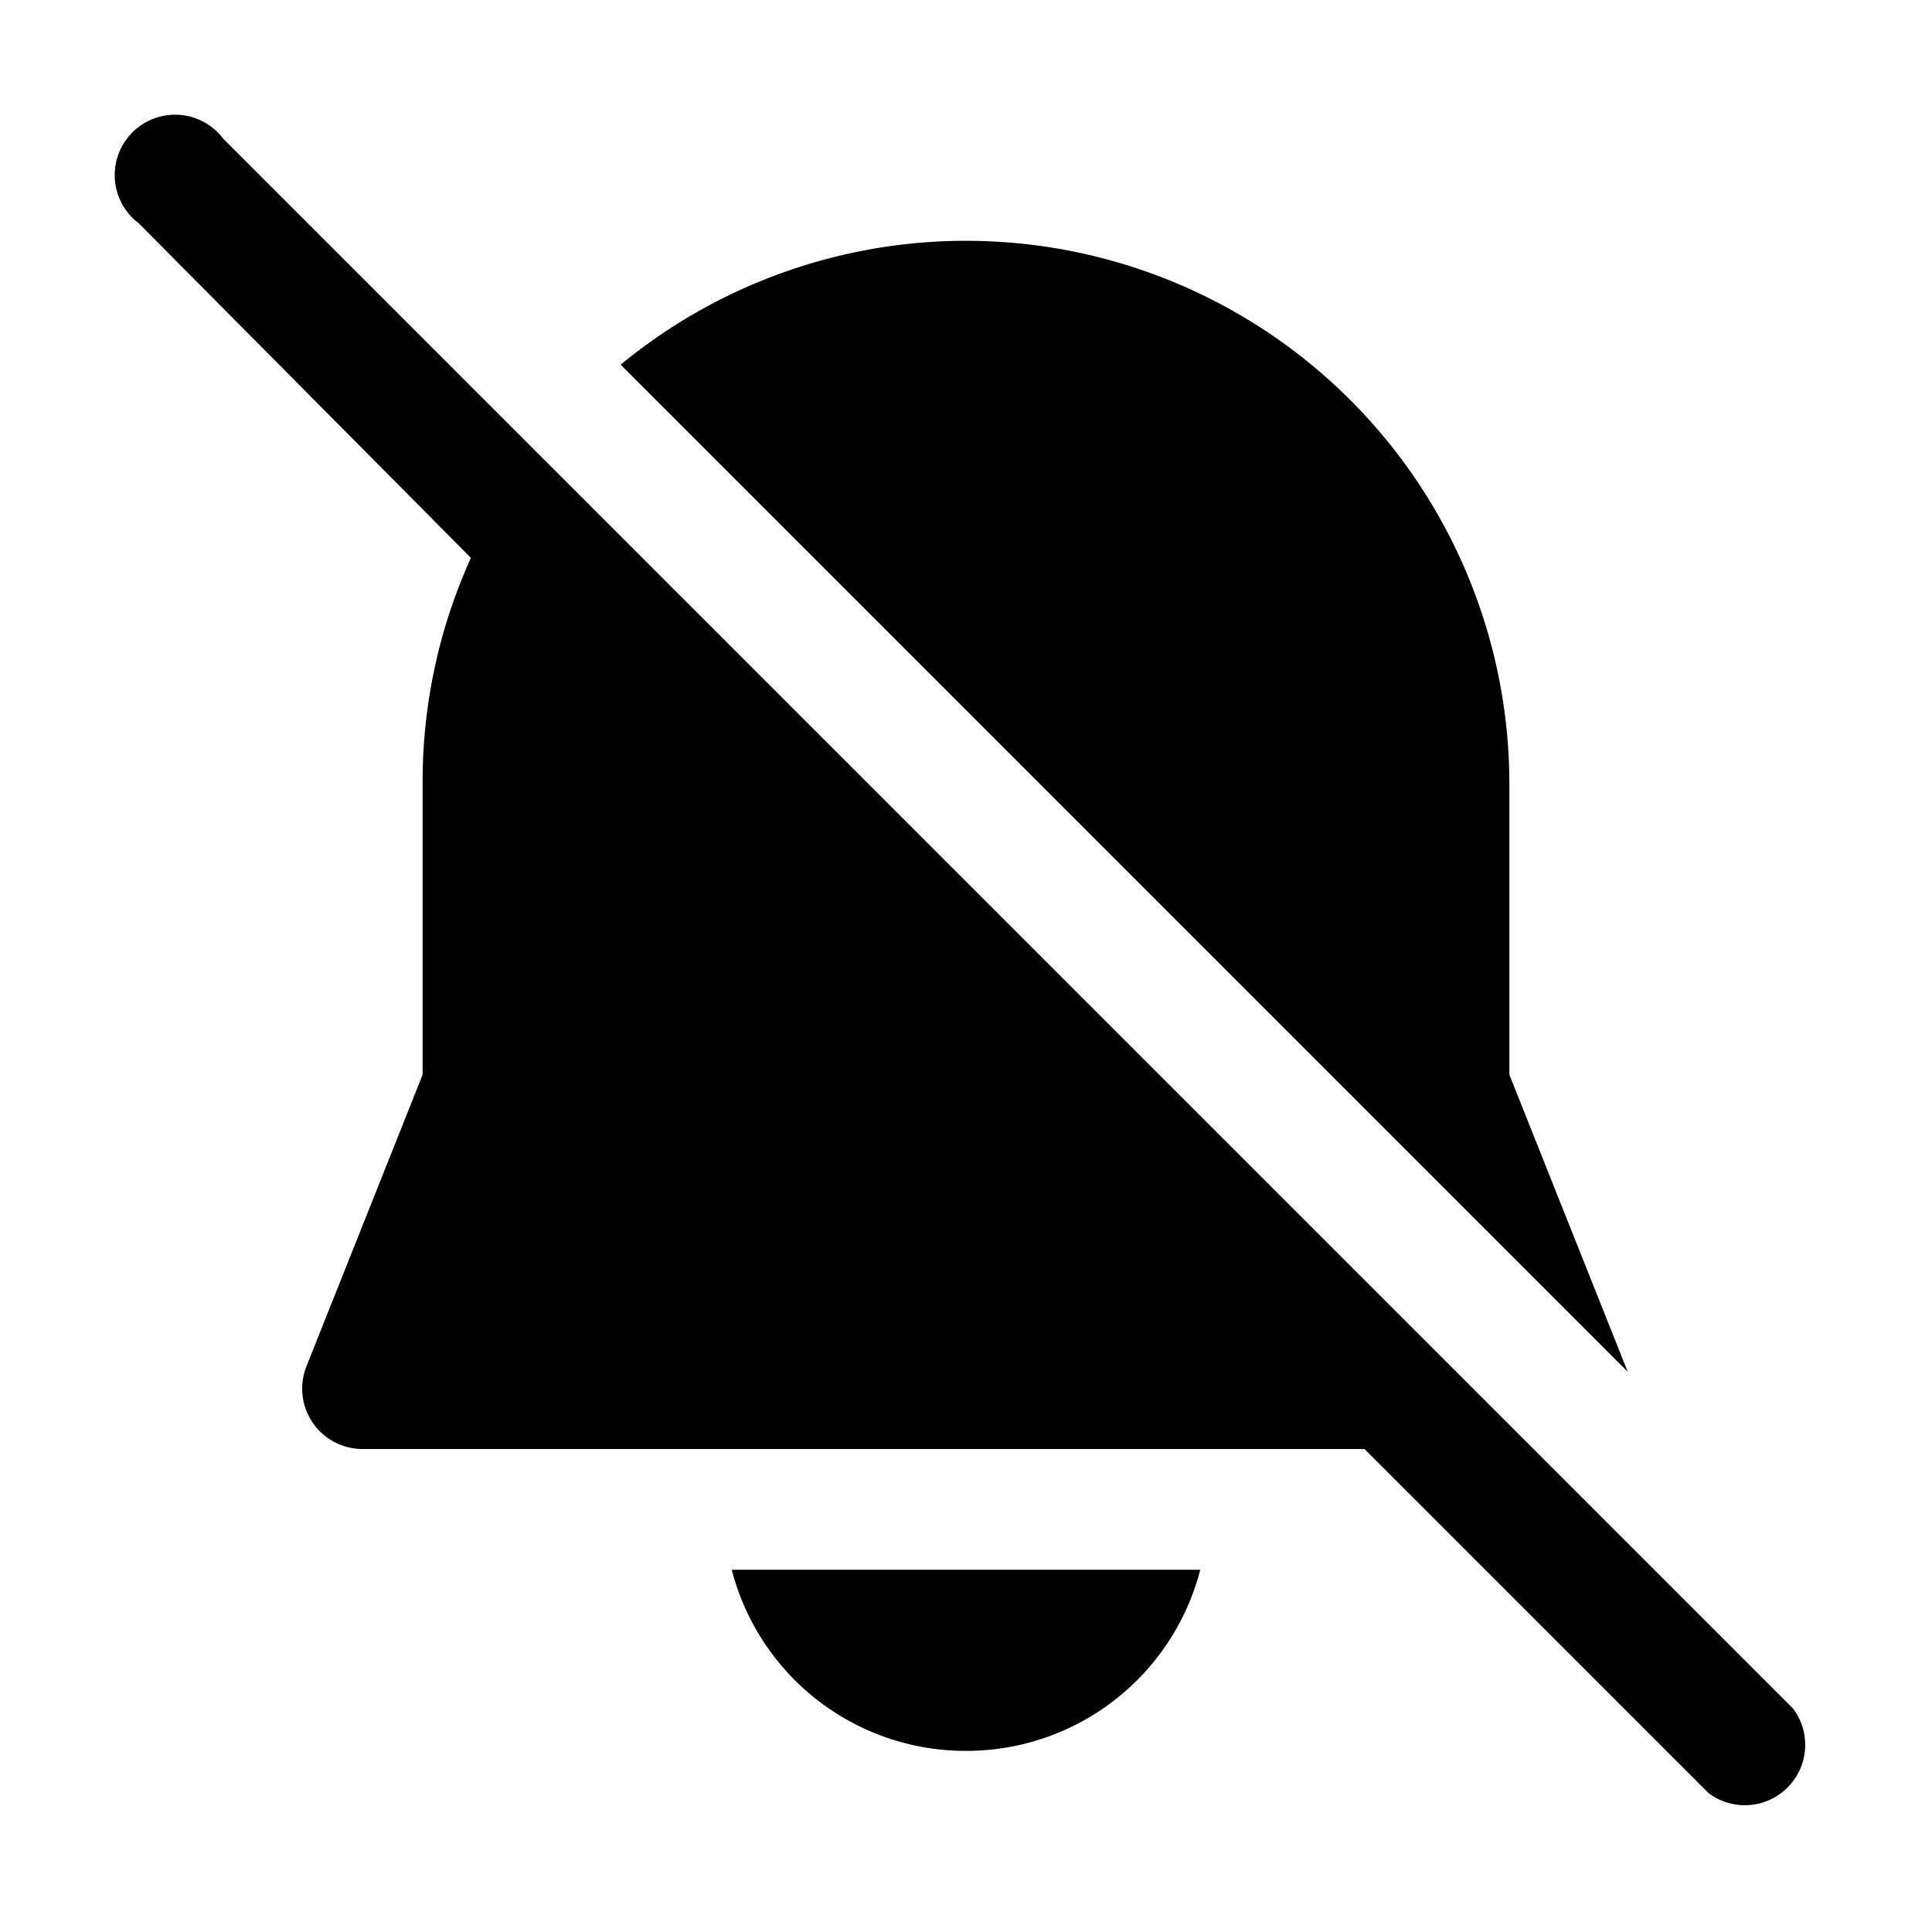 <svg width="16" height="16" viewBox="0 0 16 16" xmlns="http://www.w3.org/2000/svg"><path d="m11.3 12 2.85 2.85a.5.5 0 0 0 .7-.7l-13-13a.5.5 0 1 0-.7.7L3.9 4.62A4.48 4.48 0 0 0 3.5 6.5v2.4l-.96 2.41A.5.5 0 0 0 3 12h8.3Zm2.16-.69.02.05-8.34-8.34A4.5 4.5 0 0 1 12.5 6.5v2.4l.96 2.41ZM8 14.5A2 2 0 0 1 6.06 13h3.88A2 2 0 0 1 8 14.5Z"/></svg>